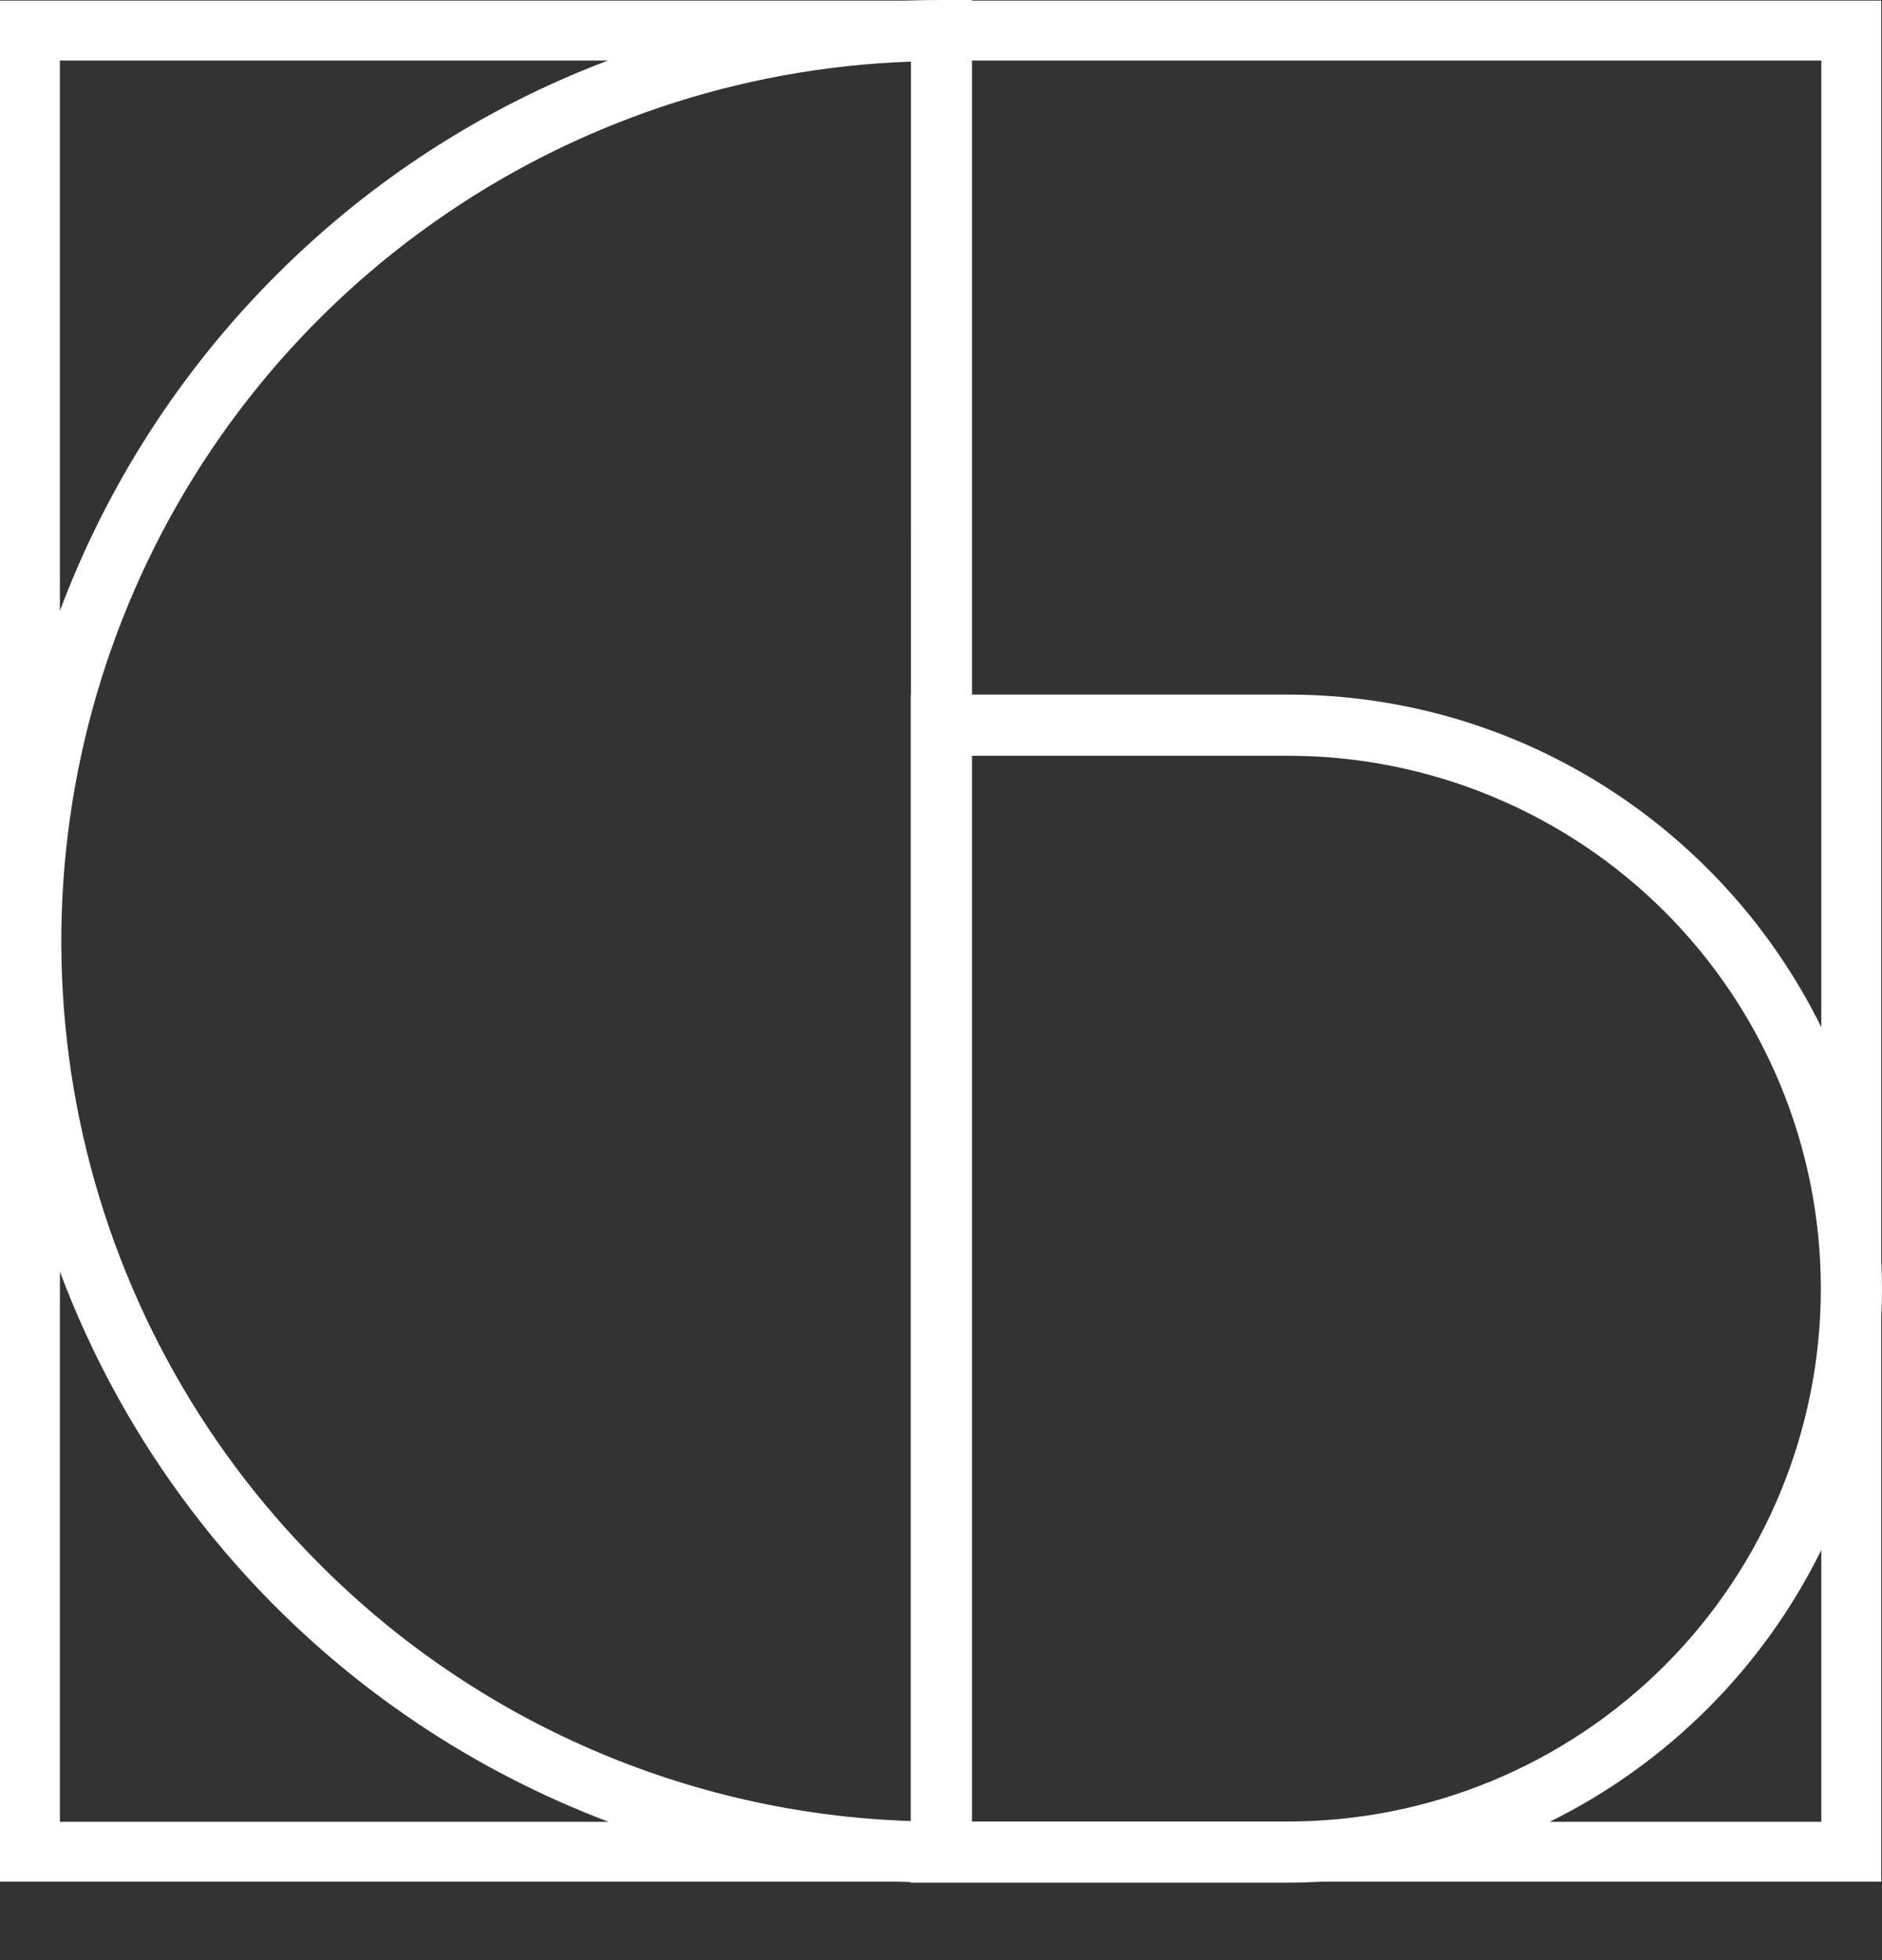 <svg width="24" height="25" viewBox="0 0 24 25" fill="none" xmlns="http://www.w3.org/2000/svg">
<rect x="0" y="0" width="24" height="25" fill="#333333" stroke="none"/>
<path fill-rule="evenodd" clip-rule="evenodd" d="M12.006 24.012H12.396V24.012H16.424C16.572 24.012 16.719 24.007 16.865 23.999H23.991V16.796C23.997 16.677 24 16.556 24 16.435C24 16.314 23.997 16.194 23.991 16.075V0.008H12.396V4.27148e-05H12.006C11.846 -0 11.686 0.002 11.526 0.008H0V23.999H11.453C11.507 24.001 11.56 24.003 11.614 24.005V24.012H11.975C11.985 24.012 11.996 24.012 12.006 24.012ZM12.396 23.232V9.639H16.424C18.226 9.639 19.955 10.355 21.23 11.629C22.504 12.904 23.22 14.633 23.22 16.435C23.22 18.238 22.504 19.967 21.23 21.241C19.955 22.516 18.226 23.232 16.424 23.232H12.396ZM12.396 8.859V0.772H23.226V13.102C21.99 10.591 19.404 8.859 16.424 8.859H12.396ZM11.617 8.859H11.614V23.226C8.773 23.134 6.074 21.96 4.07 19.944C2.523 18.398 1.462 16.433 1.017 14.292C0.572 12.151 0.761 9.926 1.563 7.891C2.364 5.856 3.743 4.1 5.529 2.838C7.315 1.575 9.431 0.862 11.616 0.786L11.617 8.859ZM7.761 23.236H0.764V16.219C0.812 16.347 0.862 16.474 0.914 16.6C1.823 18.794 3.362 20.669 5.336 21.988C6.098 22.497 6.912 22.915 7.761 23.236ZM0.764 7.791C1.363 6.193 2.299 4.734 3.516 3.516C4.629 2.398 5.952 1.512 7.409 0.908C7.523 0.861 7.638 0.815 7.753 0.772H0.764V7.791ZM23.226 23.236H19.762C21.264 22.495 22.487 21.272 23.226 19.769V23.236Z" fill="white"/>
</svg>
